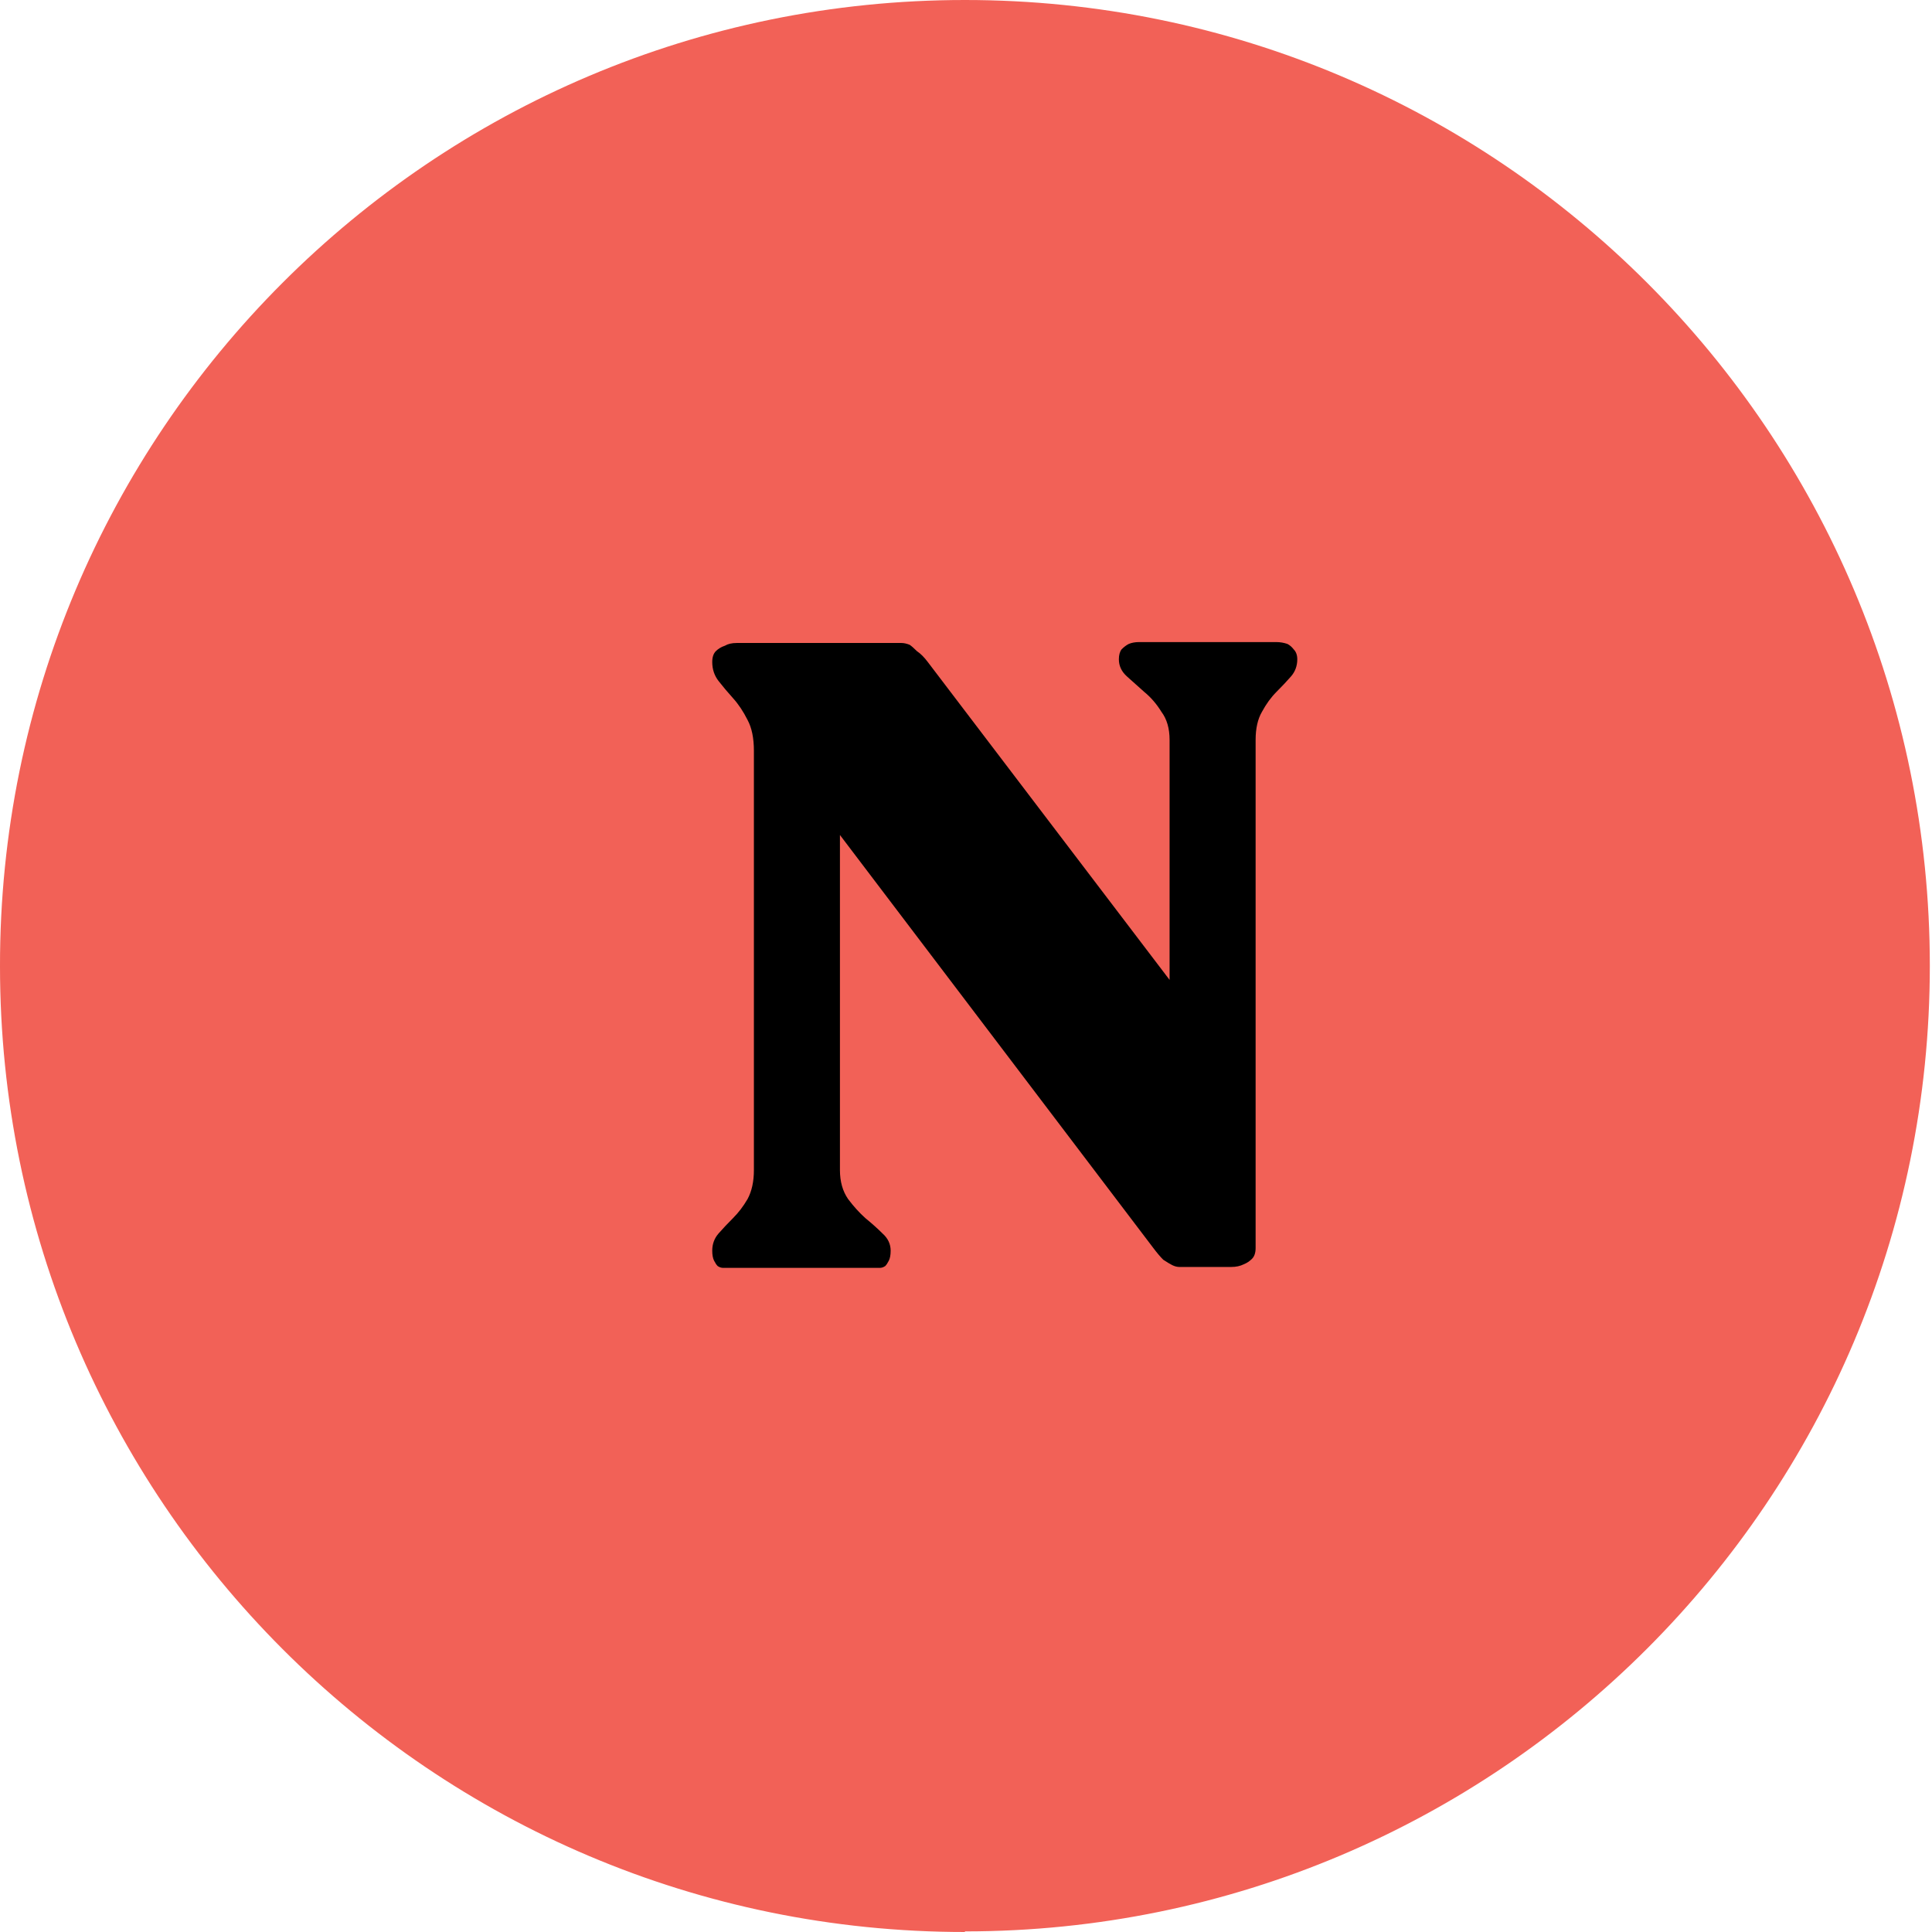 <svg width="32" height="32" viewBox="0 0 32 32" fill="none" xmlns="http://www.w3.org/2000/svg">
<path d="M15.982 32C7.151 32 1.04634e-05 24.833 1.04634e-05 16.005C-0.01 7.167 7.151 0 15.982 0C24.813 0 31.964 7.167 31.964 15.995C31.964 24.833 24.803 31.99 15.982 31.99V32Z" fill="#F26157"/>
<path d="M19.102 20.67L13.912 13.83V19.38C13.912 19.57 13.957 19.73 14.047 19.86C14.137 19.98 14.232 20.085 14.332 20.175C14.442 20.265 14.537 20.35 14.617 20.43C14.707 20.51 14.752 20.605 14.752 20.715C14.752 20.785 14.742 20.84 14.722 20.88C14.702 20.92 14.682 20.95 14.662 20.97C14.632 20.99 14.602 21 14.572 21H11.977C11.947 21 11.917 20.99 11.887 20.97C11.867 20.95 11.847 20.92 11.827 20.88C11.807 20.84 11.797 20.785 11.797 20.715C11.797 20.605 11.832 20.51 11.902 20.43C11.972 20.35 12.052 20.265 12.142 20.175C12.232 20.085 12.312 19.98 12.382 19.86C12.452 19.73 12.487 19.57 12.487 19.38V12.435C12.487 12.225 12.452 12.055 12.382 11.925C12.312 11.785 12.232 11.665 12.142 11.565C12.052 11.465 11.972 11.37 11.902 11.28C11.832 11.19 11.797 11.085 11.797 10.965C11.797 10.885 11.817 10.825 11.857 10.785C11.897 10.745 11.947 10.715 12.007 10.695C12.057 10.665 12.122 10.65 12.202 10.65H14.932C14.972 10.65 15.017 10.66 15.067 10.68C15.097 10.7 15.137 10.735 15.187 10.785C15.247 10.825 15.307 10.885 15.367 10.965L19.372 16.23V12.255C19.372 12.065 19.327 11.91 19.237 11.79C19.157 11.66 19.062 11.55 18.952 11.46C18.852 11.37 18.757 11.285 18.667 11.205C18.577 11.125 18.532 11.03 18.532 10.92C18.532 10.85 18.547 10.795 18.577 10.755C18.617 10.715 18.657 10.685 18.697 10.665C18.747 10.645 18.802 10.635 18.862 10.635H21.142C21.202 10.635 21.262 10.645 21.322 10.665C21.362 10.685 21.397 10.715 21.427 10.755C21.467 10.795 21.487 10.85 21.487 10.92C21.487 11.03 21.452 11.125 21.382 11.205C21.312 11.285 21.232 11.37 21.142 11.46C21.052 11.55 20.972 11.66 20.902 11.79C20.832 11.91 20.797 12.065 20.797 12.255V20.67C20.797 20.75 20.777 20.81 20.737 20.85C20.697 20.89 20.652 20.92 20.602 20.94C20.542 20.97 20.472 20.985 20.392 20.985H19.537C19.497 20.985 19.457 20.975 19.417 20.955C19.377 20.935 19.327 20.905 19.267 20.865C19.217 20.815 19.162 20.75 19.102 20.67Z" fill="black"/>
</svg>
